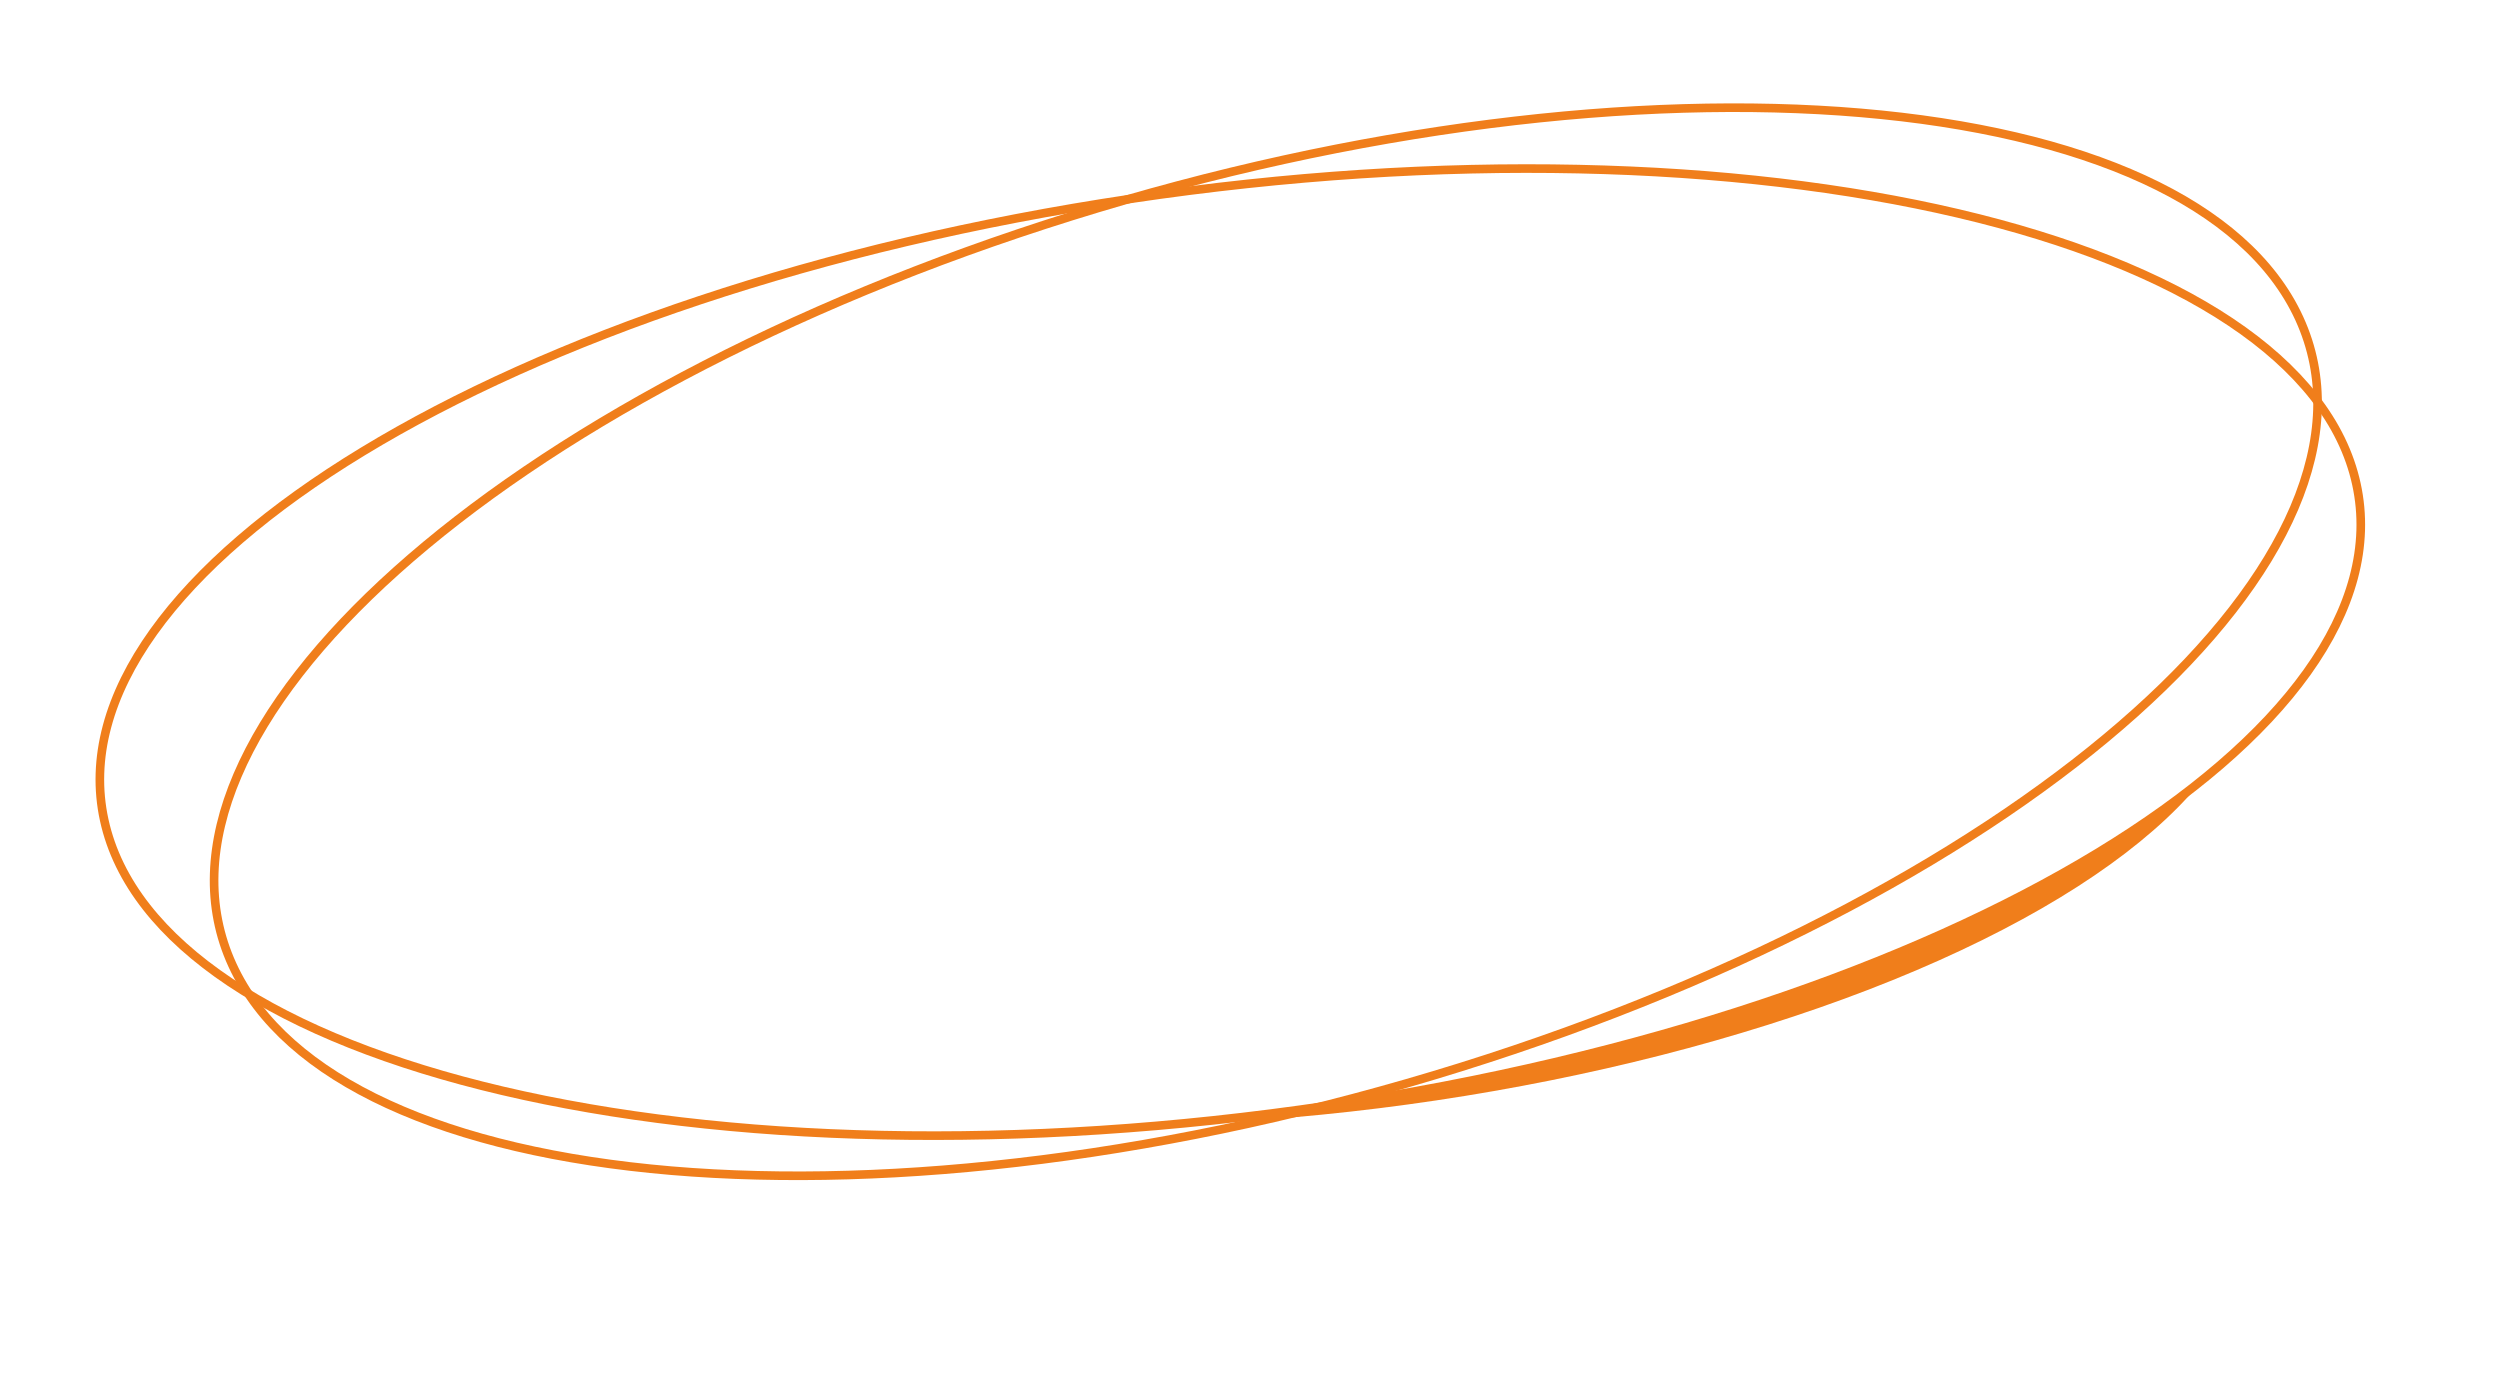 <?xml version="1.0" encoding="UTF-8"?> <svg xmlns="http://www.w3.org/2000/svg" width="290" height="162" viewBox="0 0 290 162" fill="none"><g filter="url(#filter0_f_3010_2)"><ellipse cx="103.716" cy="39.6" rx="103.716" ry="39.6" transform="matrix(0.989 -0.148 0.213 0.977 47.19 65.615)" fill="#F07E1B"></ellipse></g><path d="M131.227 23.055C167.387 17.659 201.398 18.712 227.145 24.758C240.02 27.781 250.803 32.047 258.752 37.358C266.7 42.668 271.78 48.997 273.344 56.152C274.907 63.307 272.826 70.705 267.627 77.977C262.427 85.251 254.13 92.364 243.347 98.917C221.784 112.023 190.367 122.839 154.207 128.235C118.047 133.631 84.037 132.578 58.29 126.532C45.415 123.509 34.632 119.243 26.682 113.932C18.734 108.621 13.654 102.293 12.091 95.137C10.528 87.982 12.609 80.585 17.808 73.313C23.008 66.039 31.305 58.926 42.088 52.373C63.651 39.267 95.067 28.451 131.227 23.055Z" fill="white" stroke="#F07E1B"></path><path d="M124.243 25.094C157.431 14.716 190.003 10.894 215.823 13.088C228.734 14.185 239.931 16.784 248.667 20.799C257.4 24.814 263.642 30.227 266.721 36.952C269.799 43.677 269.457 51.149 266.128 58.936C262.796 66.725 256.486 74.799 247.688 82.685C230.093 98.455 202.618 113.411 169.431 123.789C136.244 134.167 103.673 137.989 77.853 135.796C64.942 134.699 53.744 132.1 45.008 128.084C36.275 124.07 30.033 118.656 26.954 111.931C23.875 105.207 24.217 97.734 27.547 89.948C30.878 82.158 37.189 74.084 45.987 66.198C63.583 50.428 91.056 35.472 124.243 25.094Z" stroke="#F07E1B"></path><defs><filter id="filter0_f_3010_2" x="35.289" y="27.378" width="245.868" height="123.233" filterUnits="userSpaceOnUse" color-interpolation-filters="sRGB"><feFlood flood-opacity="0" result="BackgroundImageFix"></feFlood><feBlend mode="normal" in="SourceGraphic" in2="BackgroundImageFix" result="shape"></feBlend><feGaussianBlur stdDeviation="10" result="effect1_foregroundBlur_3010_2"></feGaussianBlur></filter></defs></svg> 